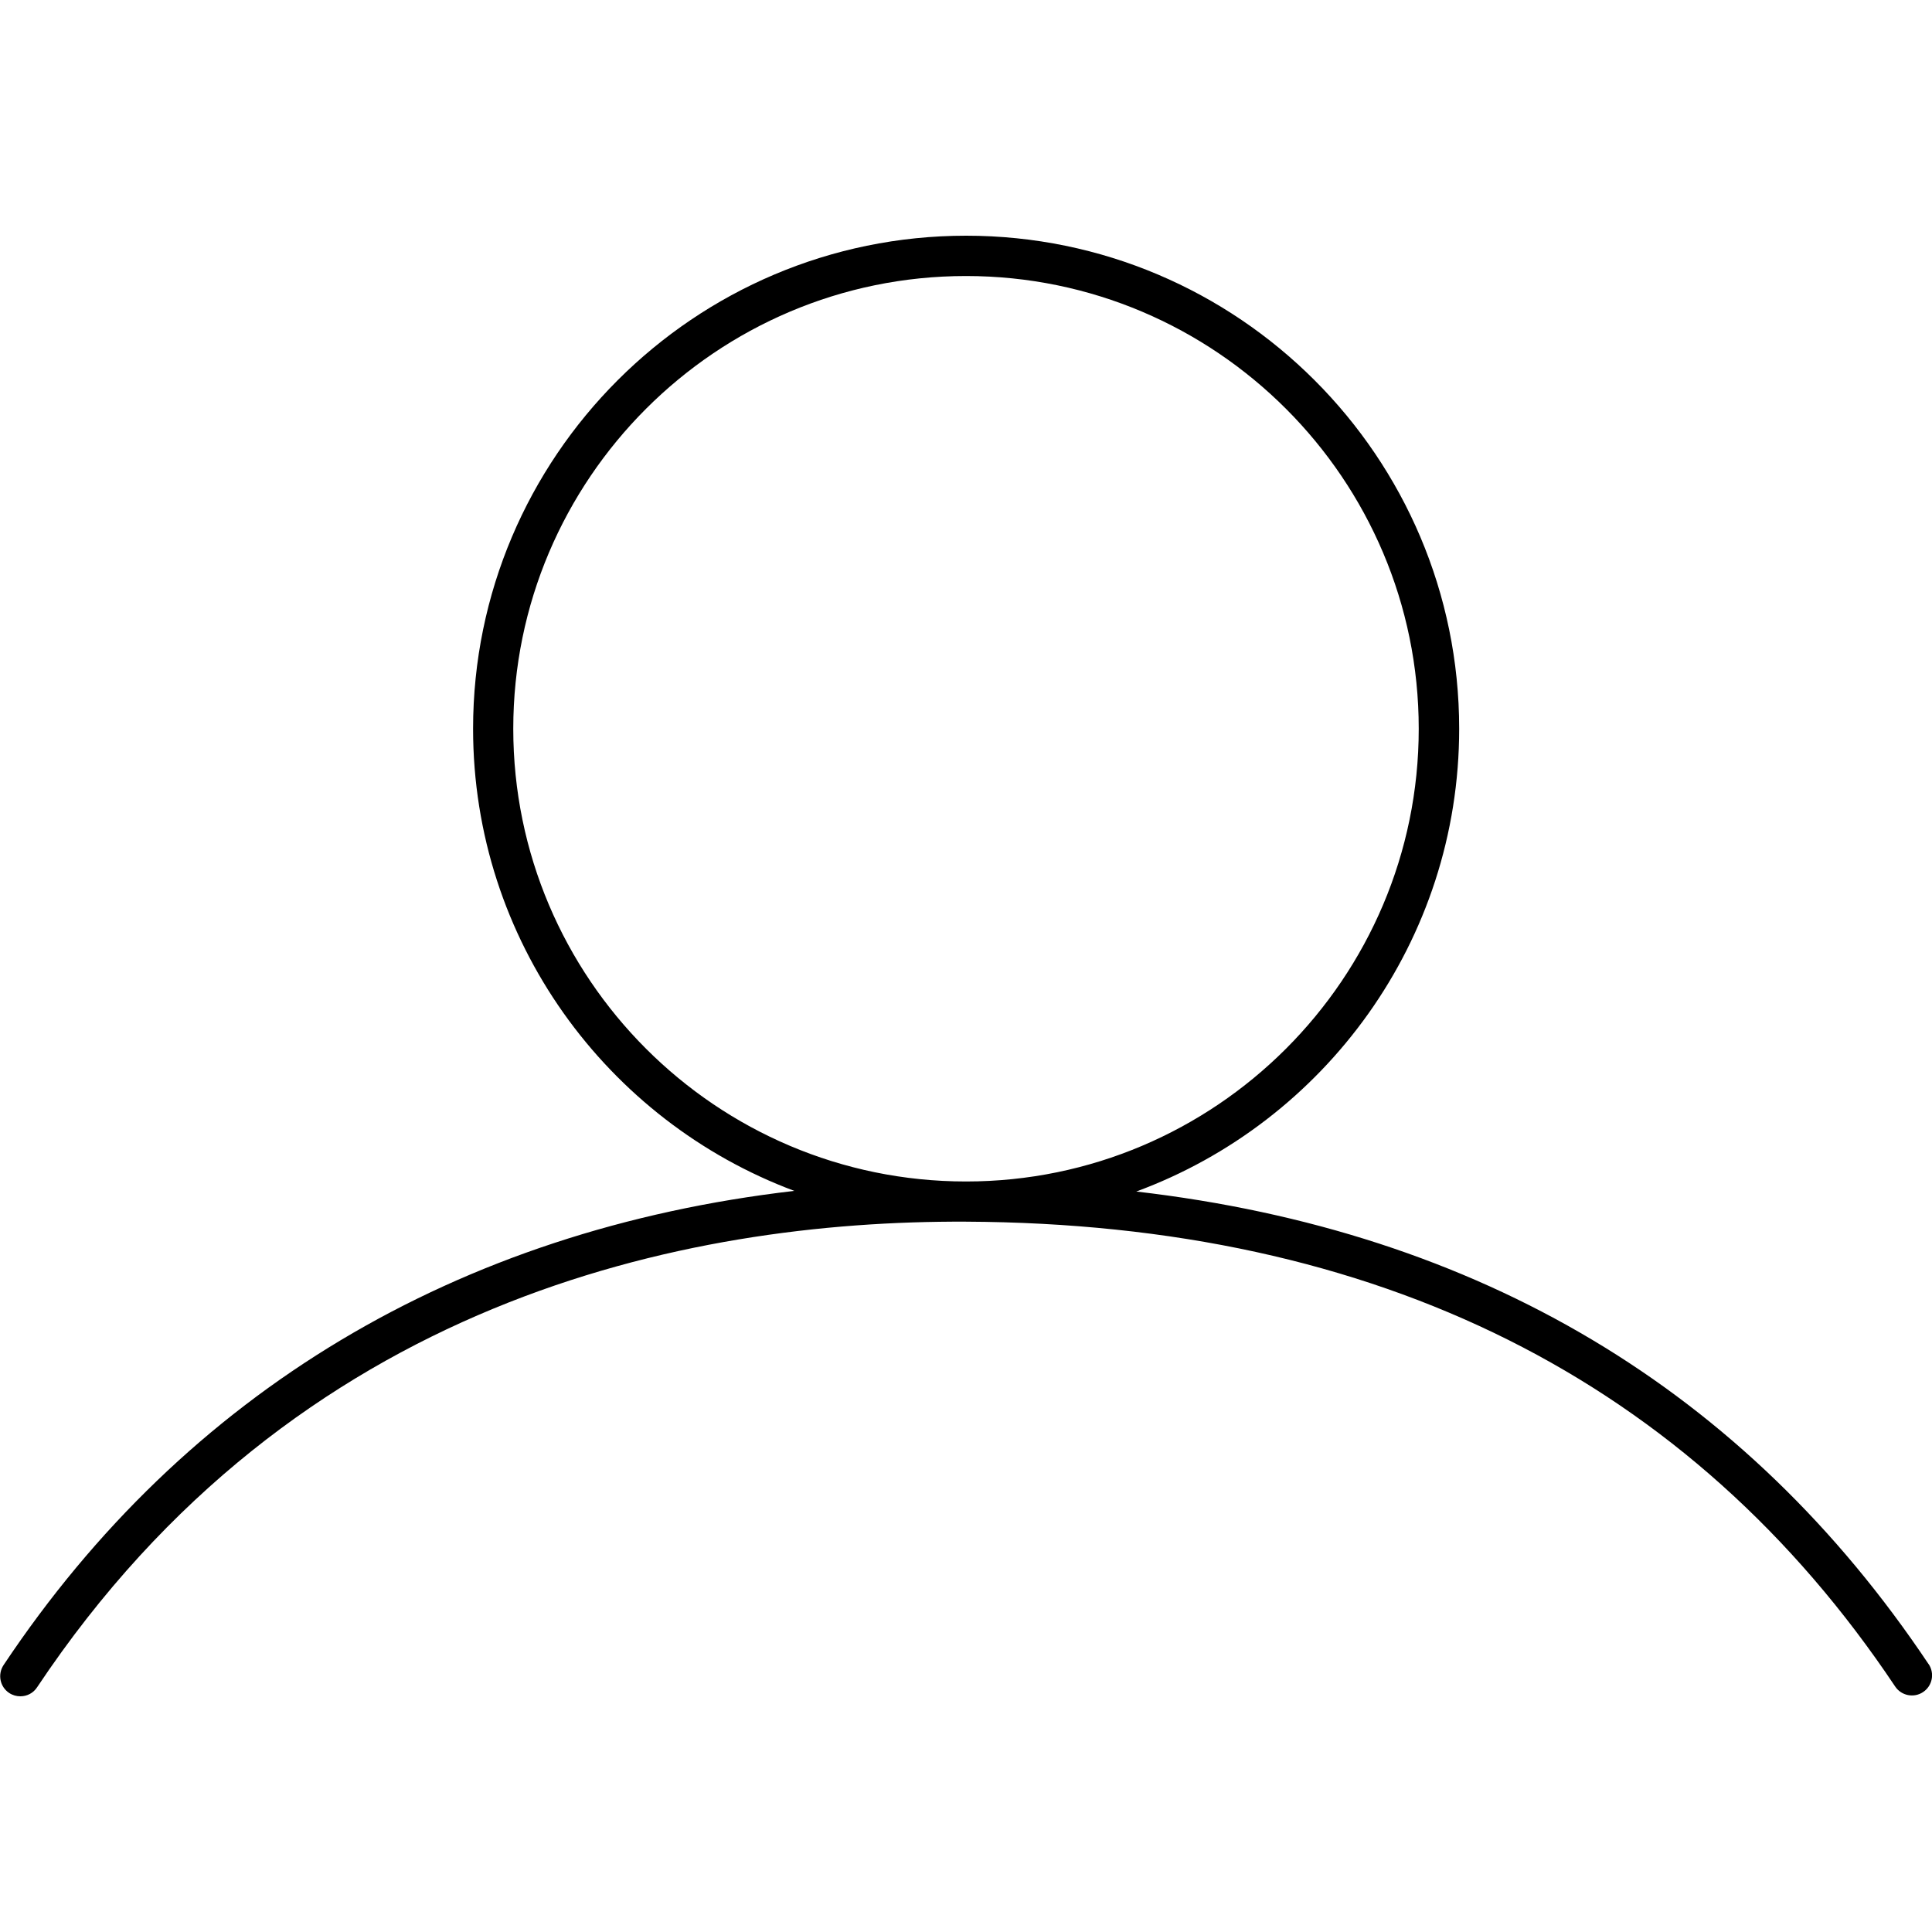 <svg xmlns="http://www.w3.org/2000/svg" viewBox="0 0 150 150"><path d="M149.74,129.21c-14.24-21.31-34.9-33.62-61.52-36.7,14.62-5.39,25.07-19.46,25.07-35.93,0-21.11-17.17-38.28-38.28-38.28s-38.28,17.17-38.28,38.28c0,16.42,10.39,30.45,24.94,35.88-26.19,3.04-47.25,15.6-61.39,36.81-.48,.72-.29,1.69,.43,2.17,.27,.18,.57,.26,.87,.26,.51,0,1-.24,1.3-.7,20.04-30.06,50.31-36.25,72.12-36.15,31.97,.15,56.24,12.29,72.14,36.09,.48,.72,1.46,.91,2.17,.43,.72-.48,.91-1.45,.43-2.17Zm-74.74-37.48c-19.38,0-35.15-15.77-35.15-35.15s15.77-35.15,35.15-35.15,35.15,15.77,35.15,35.15-15.77,35.15-35.15,35.15h0Z"/></svg>